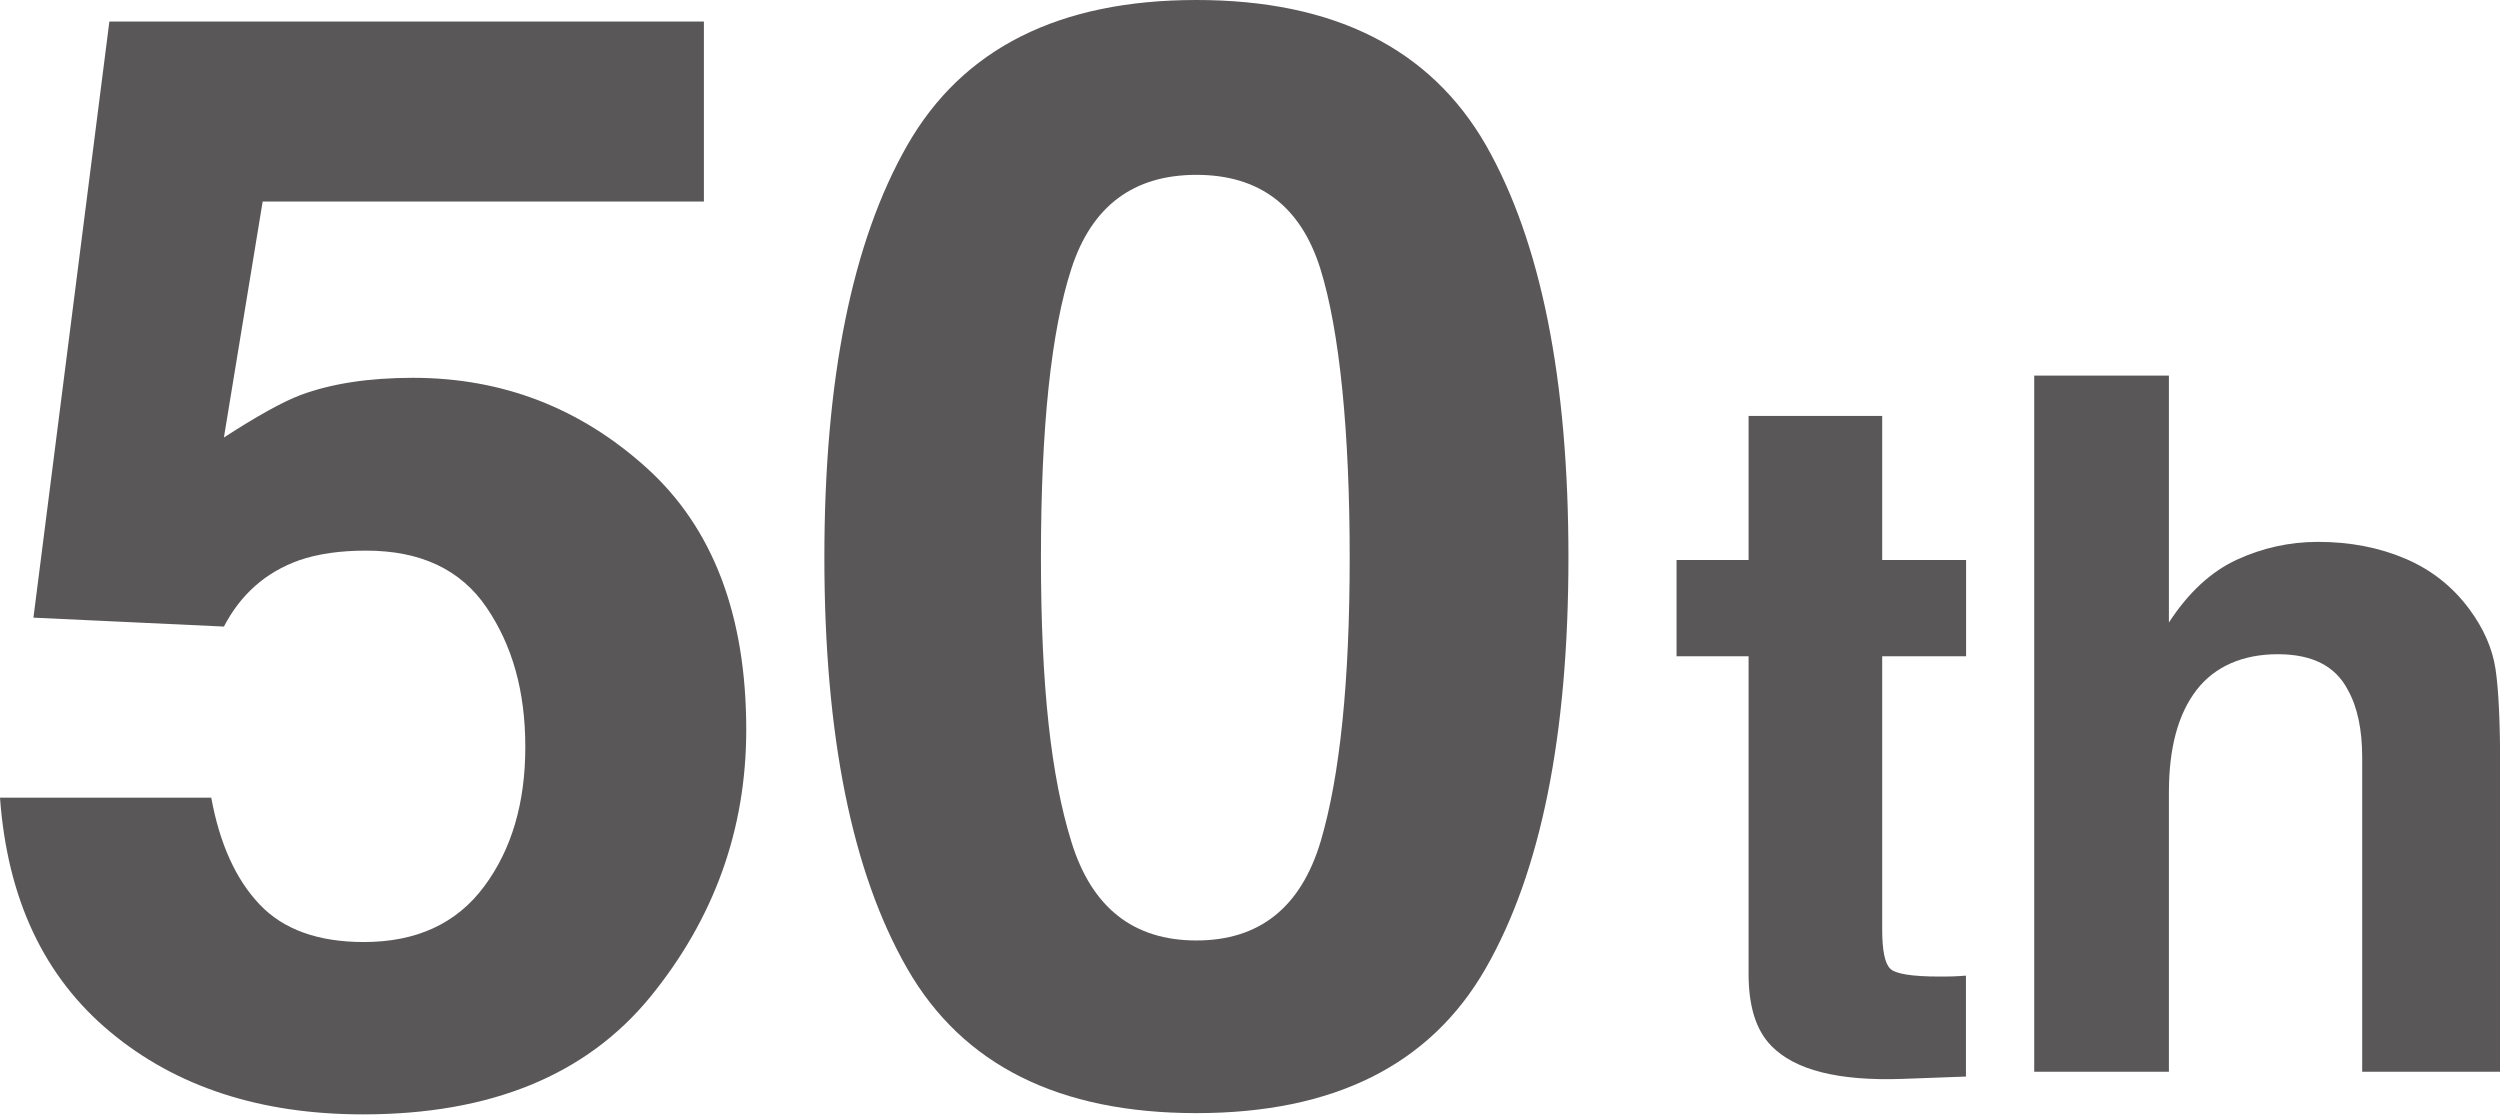<?xml version="1.0" encoding="UTF-8"?><svg id="b" xmlns="http://www.w3.org/2000/svg" width="160" height="71.33" viewBox="0 0 160 71.33"><defs><style>.d{fill:#595757;}</style></defs><g id="c"><path class="d" d="M23.43,35.24c-1.65,0-3.08,.2-4.29,.62-2.13,.76-3.73,2.17-4.81,4.24l-12.19-.57L7,1.38H45.05V12.9H16.81l-2.48,15.1c2.1-1.36,3.73-2.27,4.91-2.72,1.97-.73,4.36-1.1,7.19-1.1,5.71,0,10.7,1.92,14.95,5.76,4.25,3.84,6.38,9.43,6.38,16.76,0,6.38-2.05,12.08-6.14,17.1-4.1,5.01-10.22,7.52-18.38,7.52-6.57,0-11.97-1.76-16.19-5.28C2.82,62.52,.47,57.53,0,51.05H13.52c.54,2.95,1.57,5.23,3.1,6.84,1.52,1.6,3.74,2.4,6.67,2.4,3.36,0,5.93-1.18,7.69-3.55,1.76-2.36,2.64-5.34,2.64-8.93s-.83-6.5-2.48-8.93c-1.65-2.43-4.22-3.64-7.71-3.64"/><path class="d" d="M76.57,71.24c-8.8,0-14.96-3.08-18.5-9.24-3.54-6.16-5.31-14.94-5.31-26.33s1.77-20.19,5.31-26.38C61.61,3.1,67.78,0,76.57,0s14.97,3.1,18.53,9.29c3.52,6.19,5.28,14.98,5.28,26.38s-1.77,20.17-5.31,26.33c-3.54,6.16-9.71,9.24-18.5,9.24m7.95-17.38c1.24-4.19,1.86-10.25,1.86-18.19s-.63-14.48-1.88-18.48c-1.26-4-3.9-6-7.93-6s-6.7,2-8,6c-1.3,4-1.95,10.16-1.95,18.48s.65,14.01,1.95,18.21c1.3,4.21,3.97,6.31,8,6.31s6.68-2.11,7.95-6.33"/><path class="d" d="M125.82,62.44v6.46l-4.09,.15c-4.09,.14-6.87-.57-8.37-2.12-.97-.99-1.45-2.52-1.45-4.58v-20.35h-4.61v-6.16h4.61v-9.22h8.55v9.22h5.37v6.16h-5.37v17.47c0,1.36,.17,2.2,.52,2.53,.34,.33,1.39,.5,3.15,.5,.26,0,.54,0,.84-.01,.29-.01,.58-.03,.86-.05"/><path class="d" d="M160,49.18v19.41h-8.82v-20.11c0-1.78-.3-3.22-.91-4.31-.79-1.54-2.28-2.3-4.49-2.3s-4.02,.76-5.2,2.29c-1.18,1.53-1.77,3.7-1.77,6.54v17.89h-8.62V24.04h8.62v15.8c1.25-1.92,2.7-3.26,4.35-4.02,1.65-.76,3.38-1.14,5.2-1.14,2.04,0,3.9,.36,5.57,1.07,1.67,.71,3.04,1.79,4.11,3.24,.91,1.23,1.47,2.5,1.67,3.81,.2,1.3,.3,3.43,.3,6.38"/></g></svg>